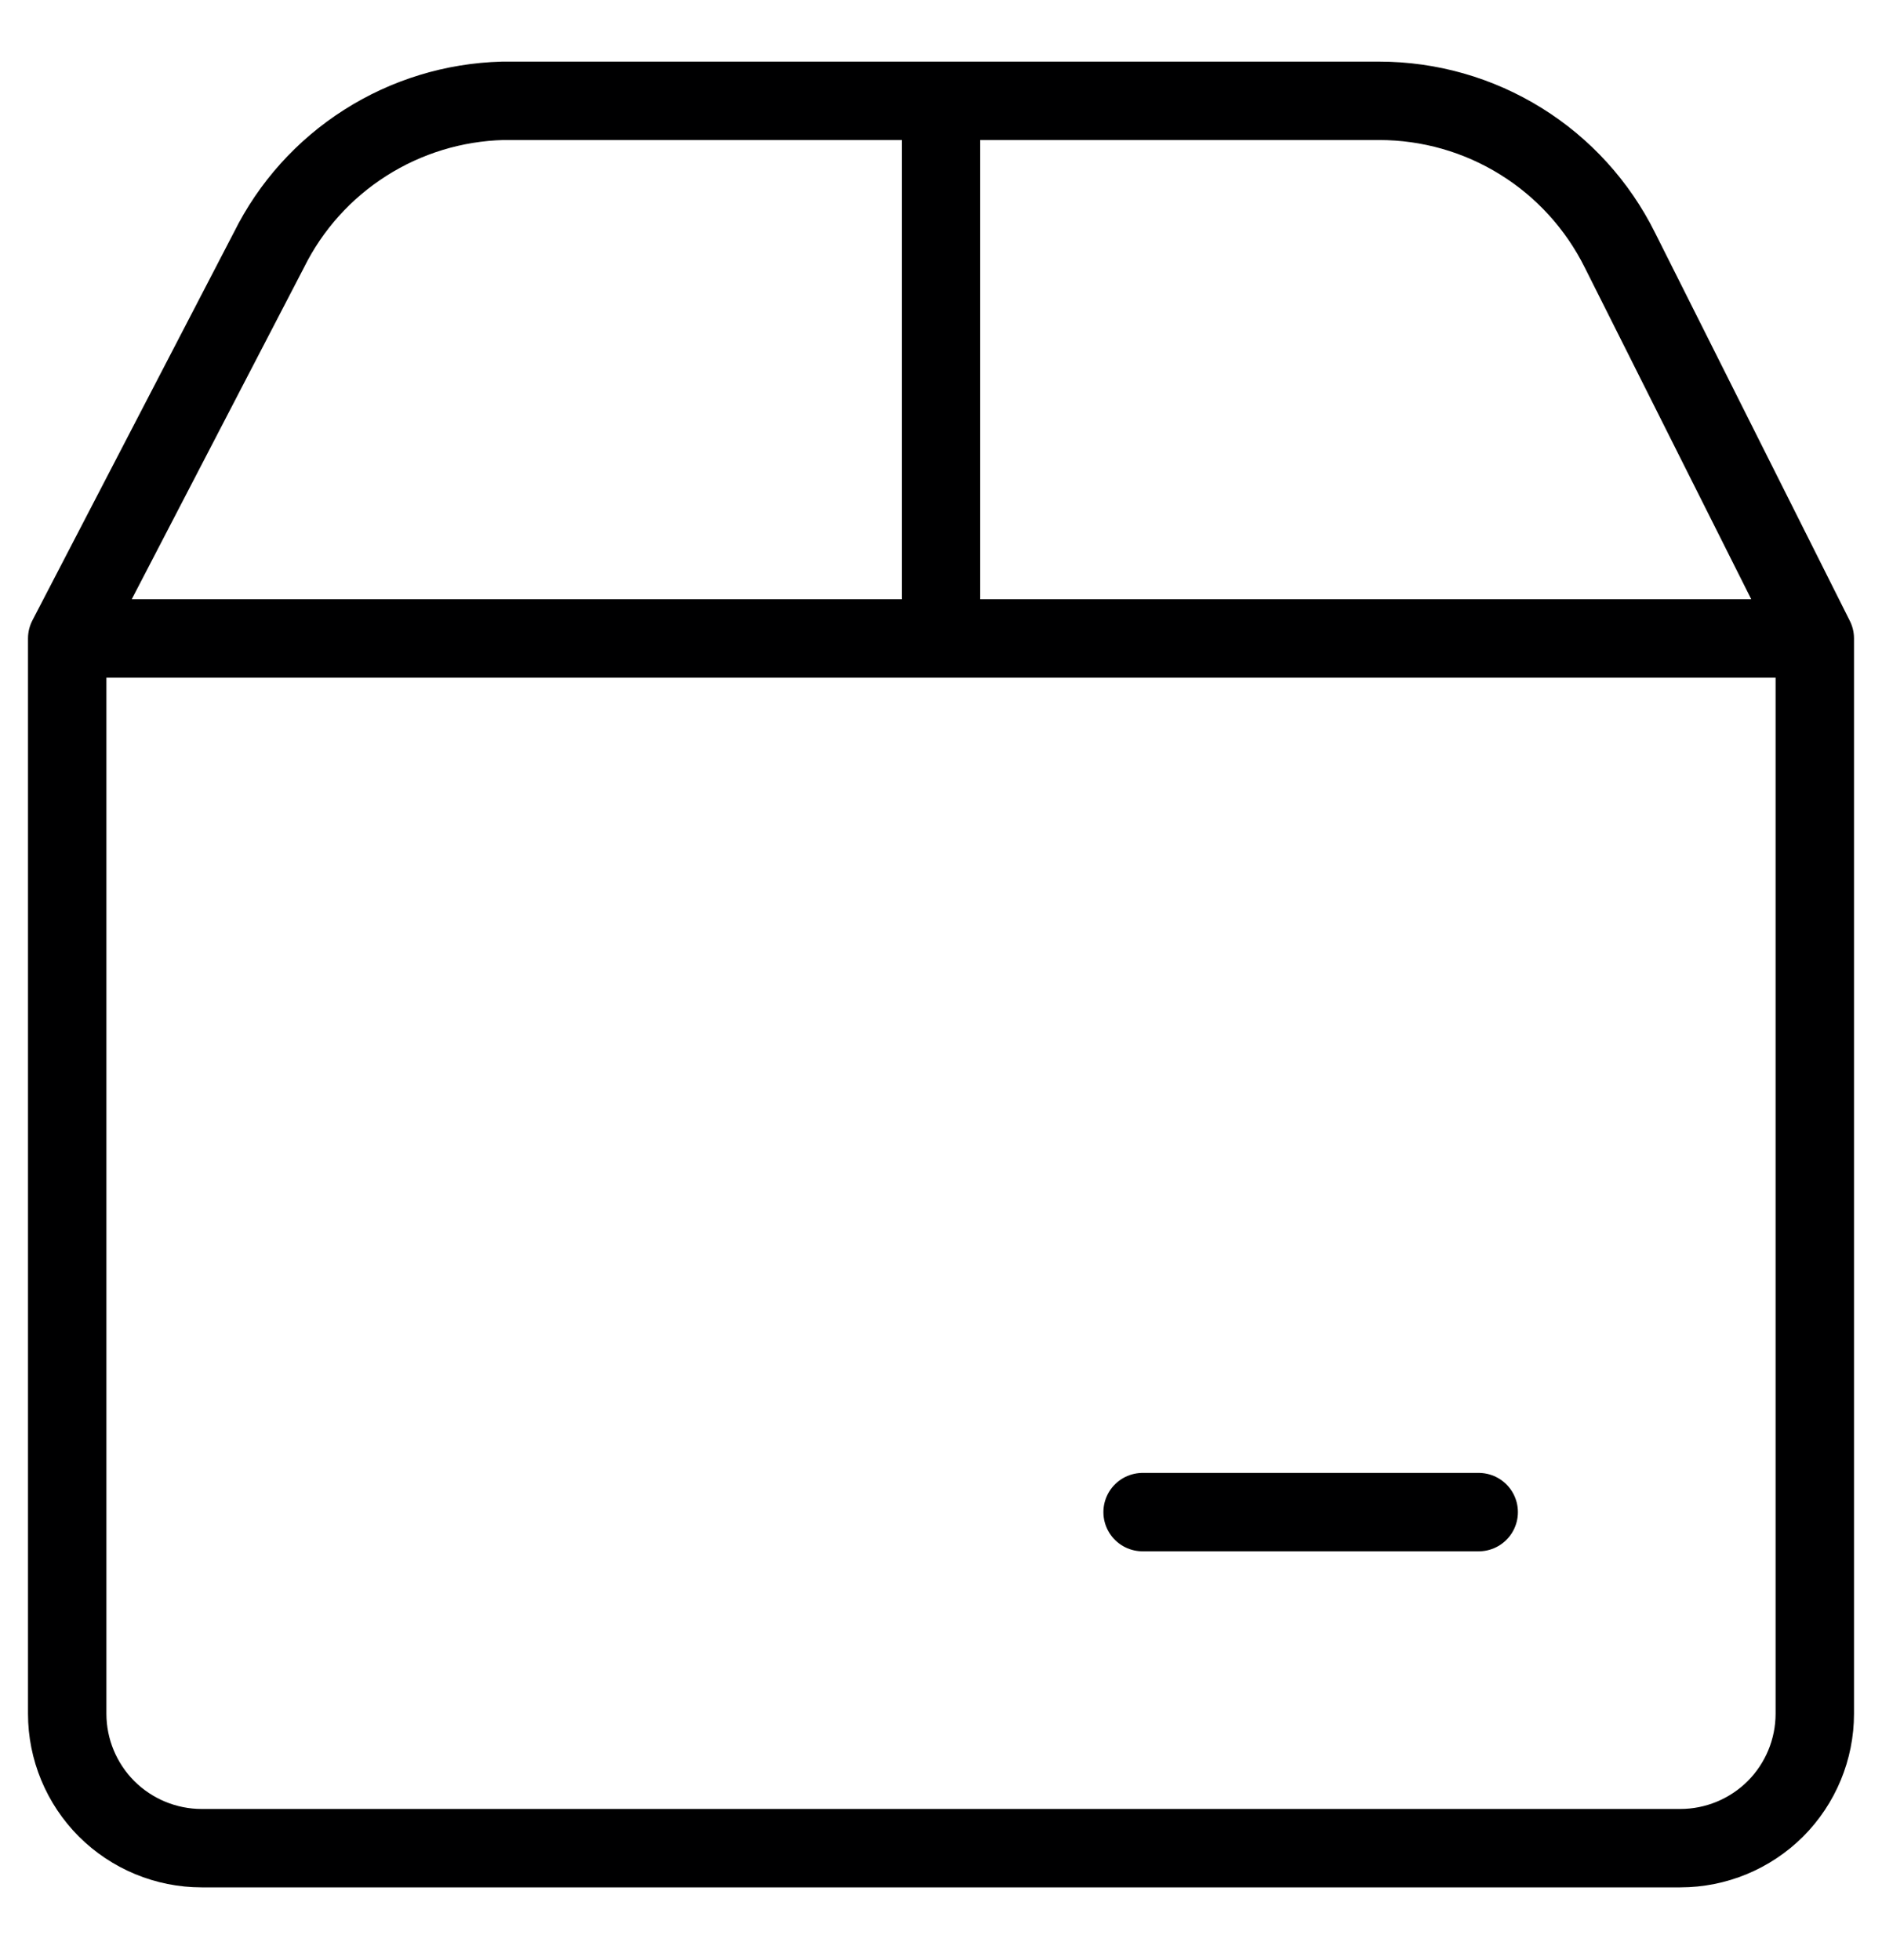 <svg width="24" height="25" viewBox="0 0 24 25" fill="none" xmlns="http://www.w3.org/2000/svg">
<g clip-path="url(#clip0_17990_4339)">
<path d="M12 1.286V8.143M14.571 19.286H18.857M0.857 8.143H23.143M0.857 8.143V21.857C0.857 22.312 1.038 22.748 1.359 23.07C1.681 23.391 2.117 23.572 2.571 23.572H21.428C21.883 23.572 22.319 23.391 22.641 23.07C22.962 22.748 23.143 22.312 23.143 21.857V8.143M0.857 8.143L3.429 3.189C3.706 2.63 4.13 2.158 4.656 1.823C5.181 1.488 5.788 1.302 6.411 1.286H17.588C18.226 1.286 18.852 1.464 19.394 1.801C19.936 2.137 20.373 2.618 20.657 3.189L23.143 8.143" stroke="#000001" stroke-linecap="round" stroke-linejoin="round"/>
</g>
<defs>
<clipPath id="clip0_17990_4339">
<rect width="24" height="24" fill="white" transform="translate(0 0.429)"/>
</clipPath>
</defs>
</svg>
